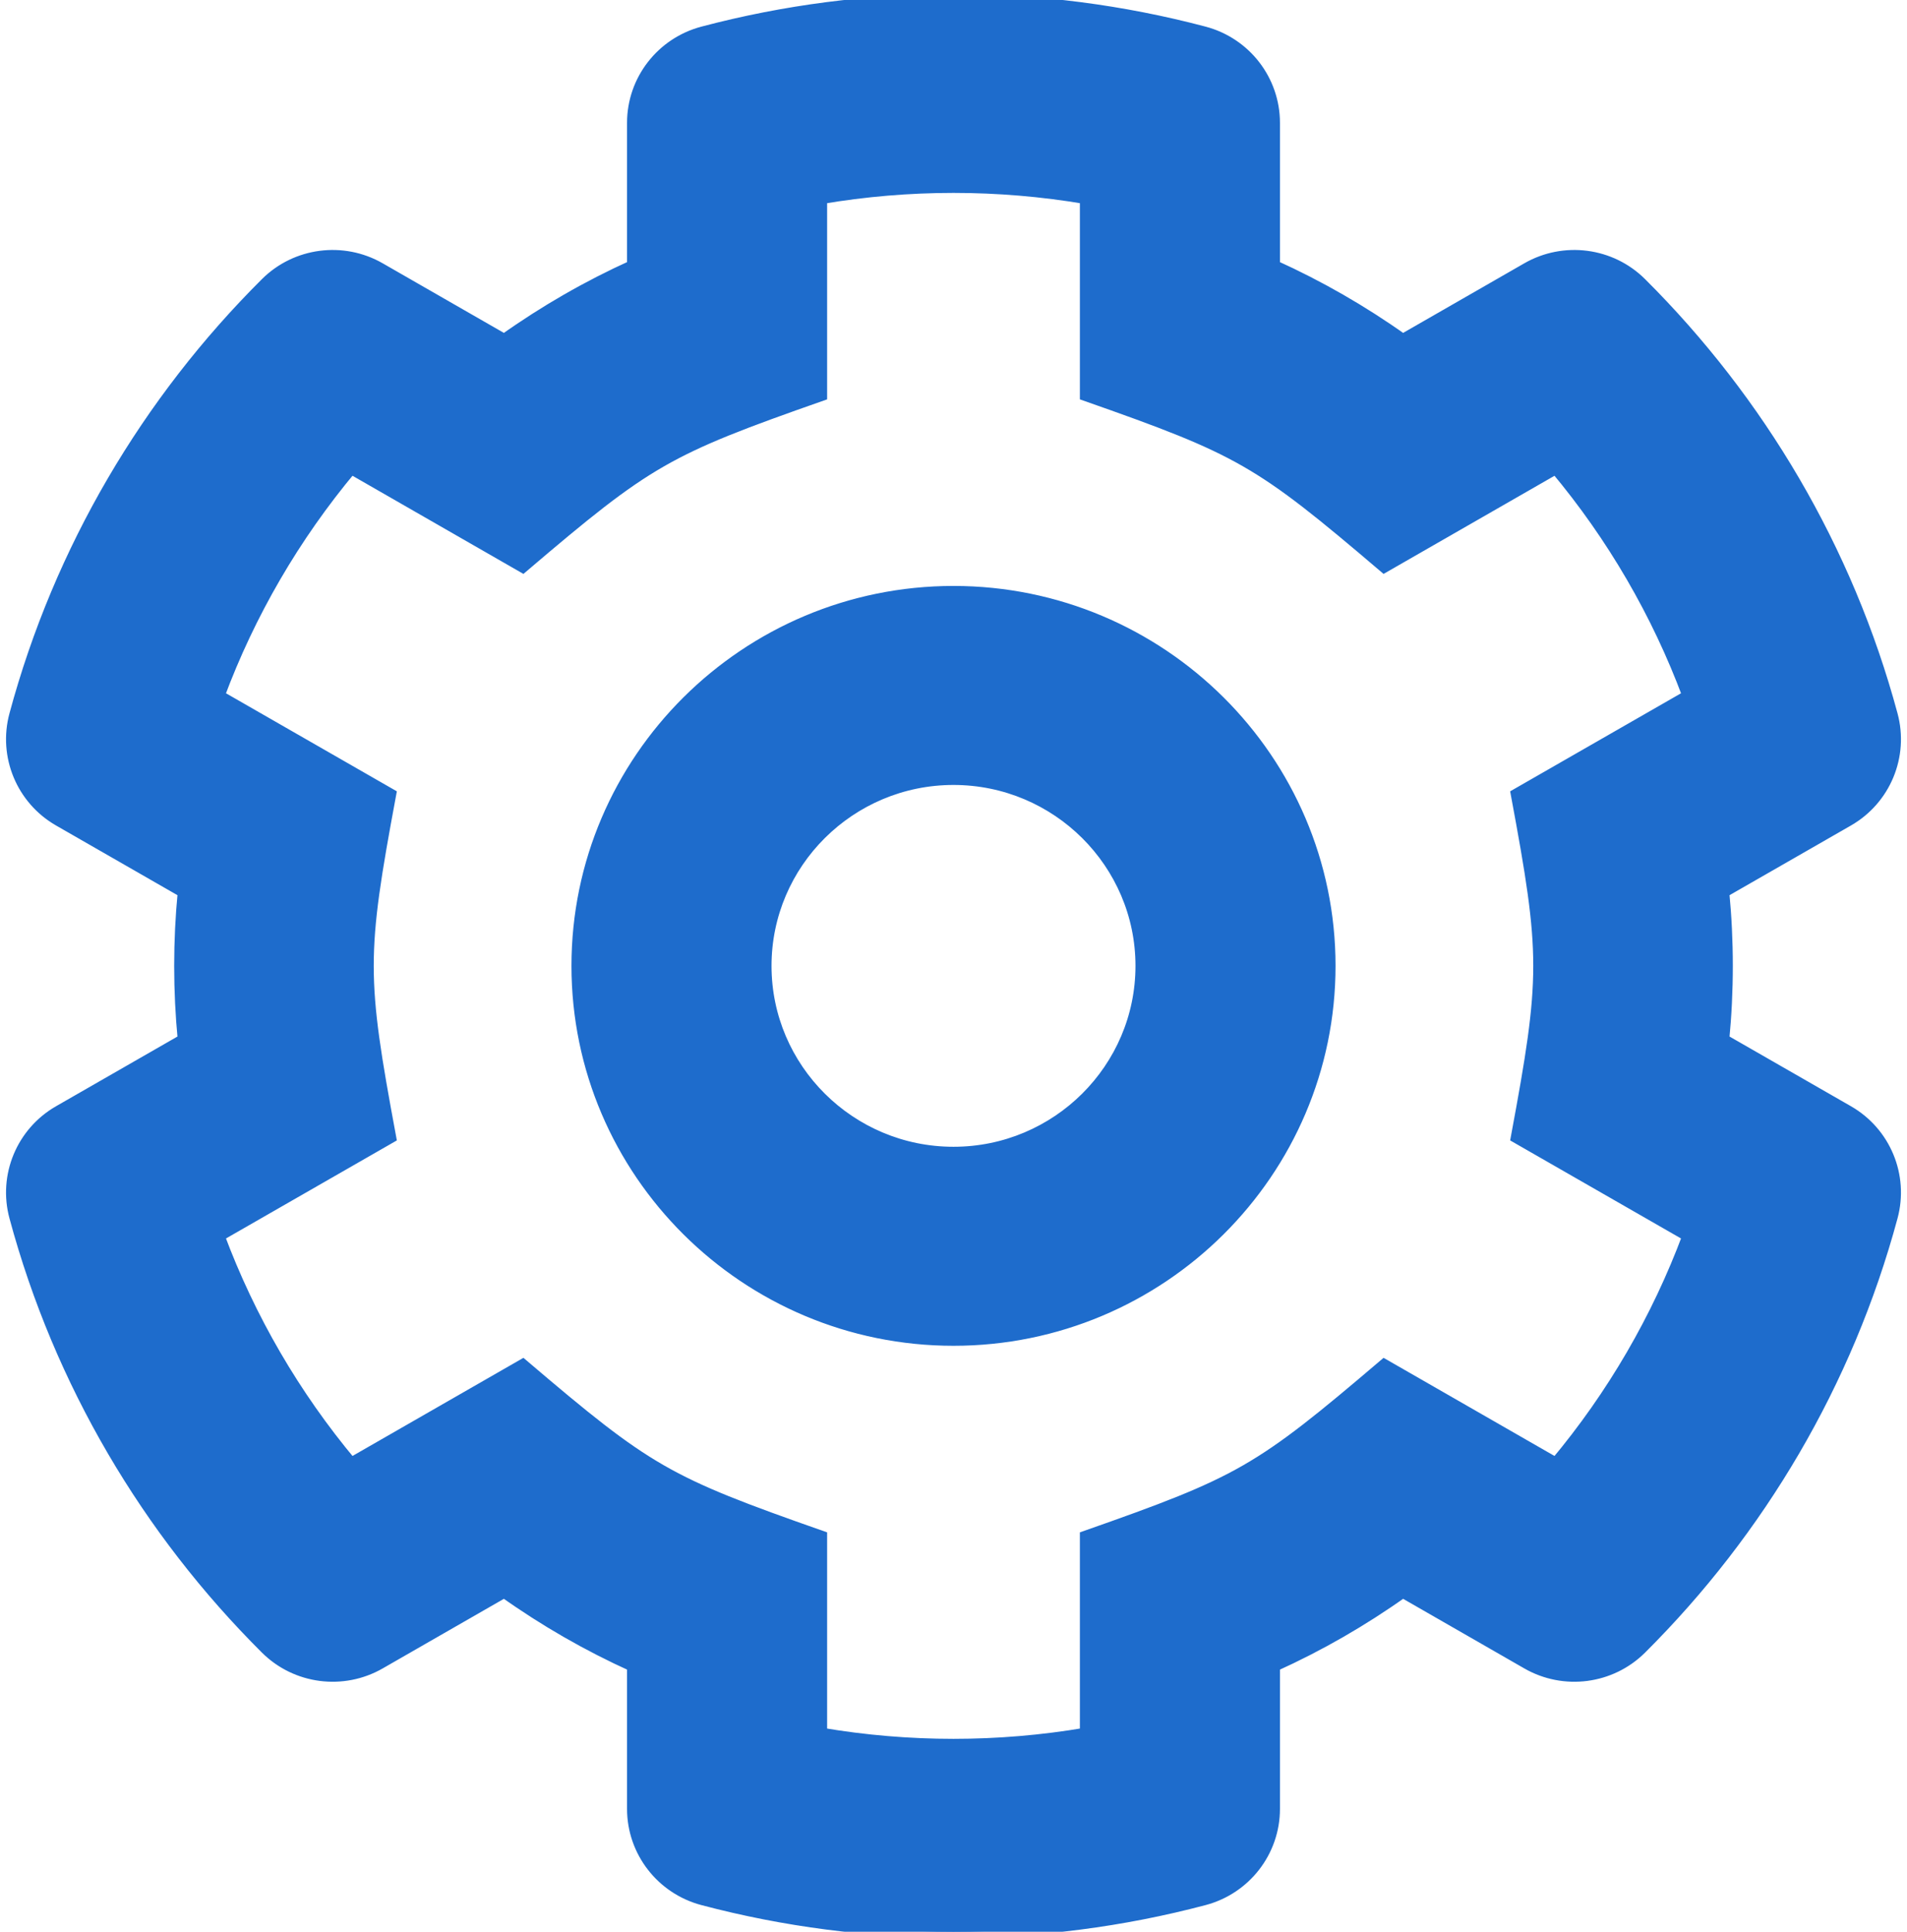 <?xml version="1.0" encoding="UTF-8"?> <svg xmlns="http://www.w3.org/2000/svg" xmlns:xlink="http://www.w3.org/1999/xlink" width="158px" height="160px" viewBox="0 0 158 160" version="1.1"><!-- Generator: Sketch 63.1 (92452) - https://sketch.com --><title>cog-regular@2x</title><desc>Created with Sketch.</desc><g id="Page-1" stroke="none" stroke-width="1" fill="none" fill-rule="evenodd"><g id="Custom-integrations" transform="translate(-27, 0)" fill="#1E6CCC" fill-rule="nonzero" stroke="#1E6CCC"><g id="cog-regular" transform="translate(28, 0)"><path d="M141.772,73.871 L152.105,67.942 C155.164,66.186 156.647,62.605 155.732,59.214 C152.031,45.495 144.75,33.232 134.945,23.473 C132.452,20.993 128.592,20.491 125.539,22.244 L115.224,28.166 C111.873,25.782 108.298,23.728 104.548,22.031 L104.548,10.175 C104.547,6.663 102.171,3.592 98.758,2.689 C85.206,-0.894 70.812,-0.899 57.243,2.689 C53.829,3.591 51.452,6.663 51.452,10.174 L51.452,22.03 C47.702,23.727 44.127,25.782 40.776,28.166 L30.461,22.244 C27.408,20.491 23.548,20.993 21.055,23.473 C11.25,33.231 3.969,45.494 0.268,59.214 C-0.647,62.605 0.836,66.186 3.895,67.941 L14.228,73.871 C13.832,77.948 13.832,82.053 14.228,86.129 L3.895,92.059 C0.836,93.814 -0.647,97.395 0.268,100.786 C3.969,114.505 11.25,126.769 21.055,136.527 C23.548,139.007 27.408,139.509 30.461,137.756 L40.776,131.834 C44.127,134.218 47.702,136.272 51.452,137.969 L51.452,149.825 C51.453,153.336 53.829,156.408 57.242,157.311 C70.794,160.894 85.188,160.899 98.757,157.311 C102.171,156.409 104.548,153.337 104.548,149.825 L104.548,137.97 C108.298,136.273 111.873,134.218 115.224,131.834 L125.539,137.756 C128.592,139.51 132.452,139.007 134.945,136.527 C144.75,126.769 152.031,114.506 155.732,100.786 C156.647,97.395 155.164,93.814 152.105,92.059 L141.772,86.129 C142.168,82.049 142.168,77.952 141.772,73.871 Z M124.677,94.2 L138.897,102.358 C136.339,109.225 132.624,115.609 127.912,121.238 L113.689,113.074 C103.31,121.911 101.793,122.776 88.971,127.276 L88.971,143.599 C81.71,144.831 74.29,144.831 67.029,143.599 L67.029,127.276 C54.209,122.776 52.686,121.908 42.311,113.074 L28.088,121.238 C23.376,115.609 19.661,109.225 17.104,102.358 L31.323,94.2 C28.847,80.878 28.846,79.129 31.323,65.801 L17.104,57.643 C19.651,50.795 23.37,44.401 28.088,38.762 L42.311,46.927 C52.69,38.089 54.208,37.224 67.029,32.724 L67.029,16.402 C74.29,15.17 81.71,15.17 88.971,16.402 L88.971,32.724 C101.791,37.224 103.314,38.092 113.689,46.927 L127.912,38.763 C132.624,44.391 136.339,50.776 138.897,57.643 L124.677,65.801 C127.153,79.123 127.154,80.871 124.677,94.2 Z M78,49.032 C60.822,49.032 46.847,62.924 46.847,80 C46.847,97.076 60.822,110.968 78,110.968 C95.178,110.968 109.153,97.076 109.153,80 C109.153,62.924 95.178,49.032 78,49.032 Z M78,95.484 C69.411,95.484 62.423,88.538 62.423,80 C62.423,71.463 69.411,64.516 78,64.516 C86.589,64.516 93.577,71.463 93.577,80 C93.577,88.538 86.589,95.484 78,95.484 Z" id="Shape"></path></g></g></g></svg> 